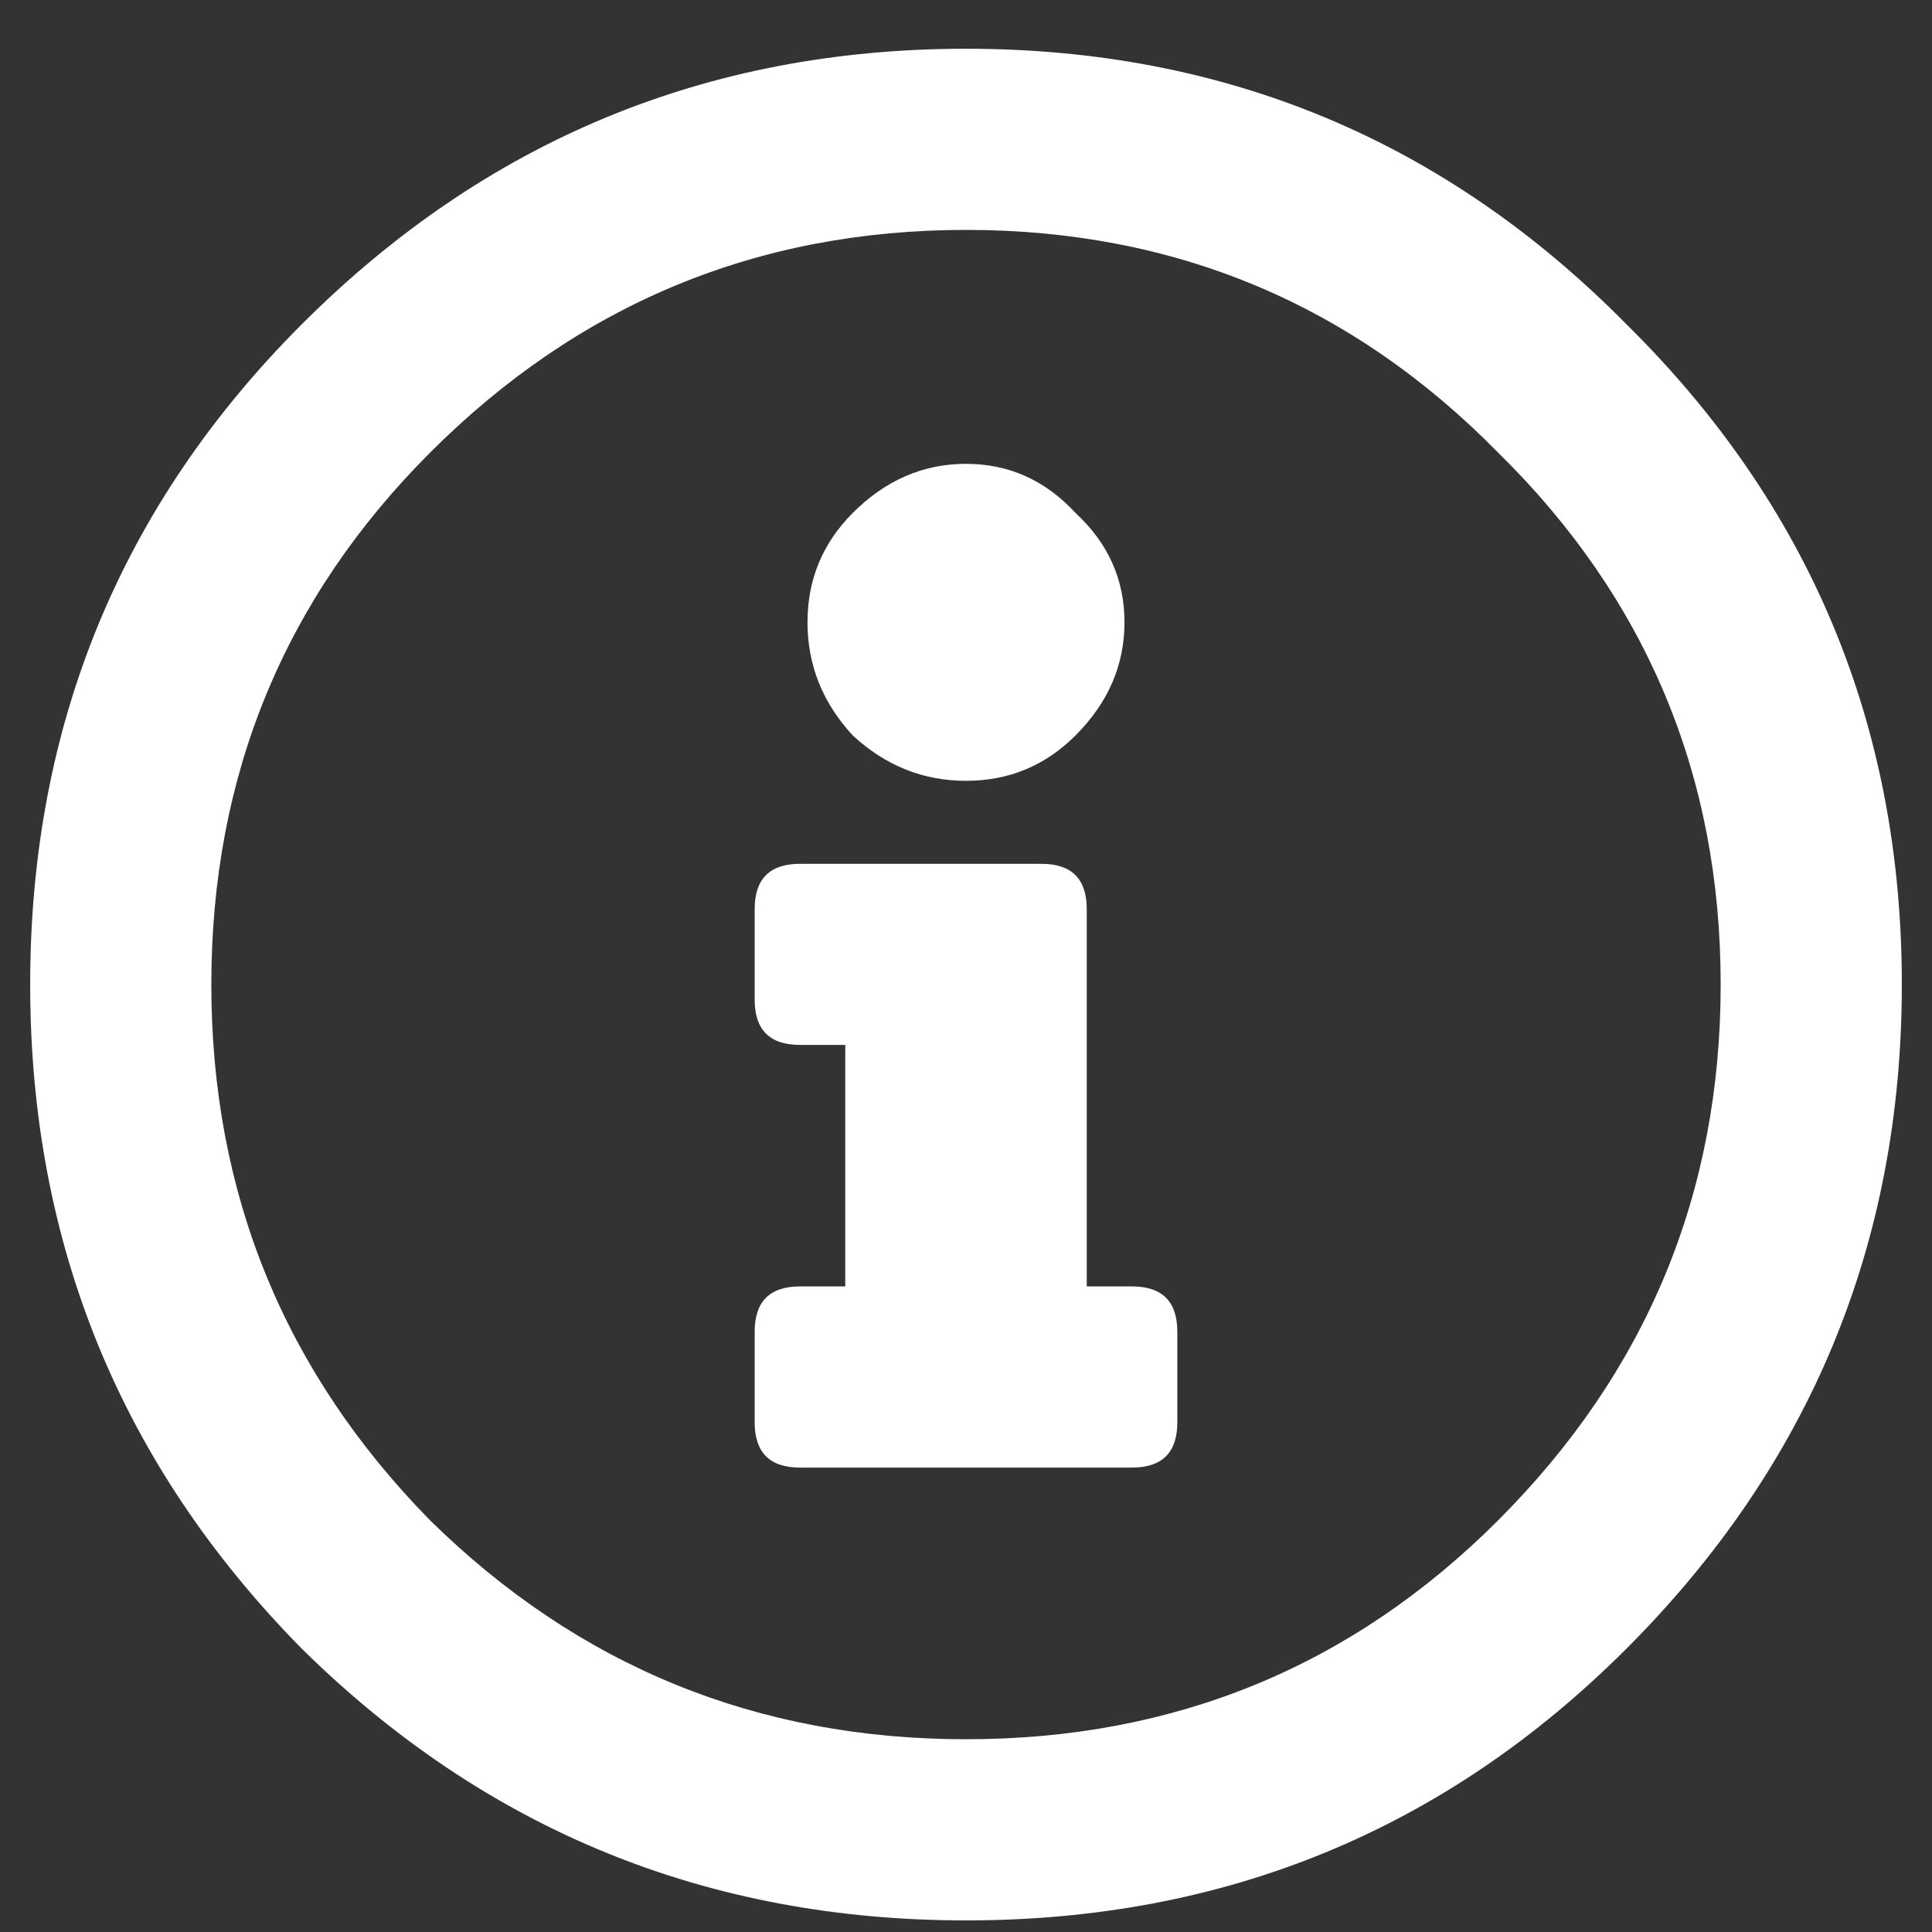 <svg width="26" height="26" viewBox="0 0 26 26" fill="none" xmlns="http://www.w3.org/2000/svg">
<rect x="0" y="0" width="26" height="26" fill="#333333" stroke="none"/>
<path d="M4.062 4.363C6.534 1.892 9.513 0.656 13 0.656C16.487 0.656 19.449 1.892 21.887 4.363C24.358 6.801 25.594 9.763 25.594 13.25C25.594 16.737 24.358 19.716 21.887 22.188C19.449 24.625 16.487 25.844 13 25.844C9.513 25.844 6.534 24.625 4.062 22.188C1.625 19.716 0.406 16.737 0.406 13.25C0.406 9.763 1.625 6.801 4.062 4.363ZM5.789 20.461C7.786 22.424 10.19 23.406 13 23.406C15.81 23.406 18.197 22.424 20.16 20.461C22.158 18.463 23.156 16.06 23.156 13.25C23.156 10.44 22.158 8.053 20.16 6.09C18.197 4.092 15.81 3.094 13 3.094C10.19 3.094 7.786 4.092 5.789 6.09C3.826 8.053 2.844 10.44 2.844 13.25C2.844 16.06 3.826 18.463 5.789 20.461ZM11.477 6.902C11.917 6.462 12.425 6.242 13 6.242C13.575 6.242 14.066 6.462 14.473 6.902C14.913 7.309 15.133 7.799 15.133 8.375C15.133 8.951 14.913 9.458 14.473 9.898C14.066 10.305 13.575 10.508 13 10.508C12.425 10.508 11.917 10.305 11.477 9.898C11.07 9.458 10.867 8.951 10.867 8.375C10.867 7.799 11.07 7.309 11.477 6.902ZM15.844 19.141C15.844 19.547 15.641 19.75 15.234 19.75H10.766C10.359 19.75 10.156 19.547 10.156 19.141V17.922C10.156 17.516 10.359 17.312 10.766 17.312H11.375V14.062H10.766C10.359 14.062 10.156 13.859 10.156 13.453V12.234C10.156 11.828 10.359 11.625 10.766 11.625H14.016C14.422 11.625 14.625 11.828 14.625 12.234V17.312H15.234C15.641 17.312 15.844 17.516 15.844 17.922V19.141Z" fill="white"/>
</svg>
